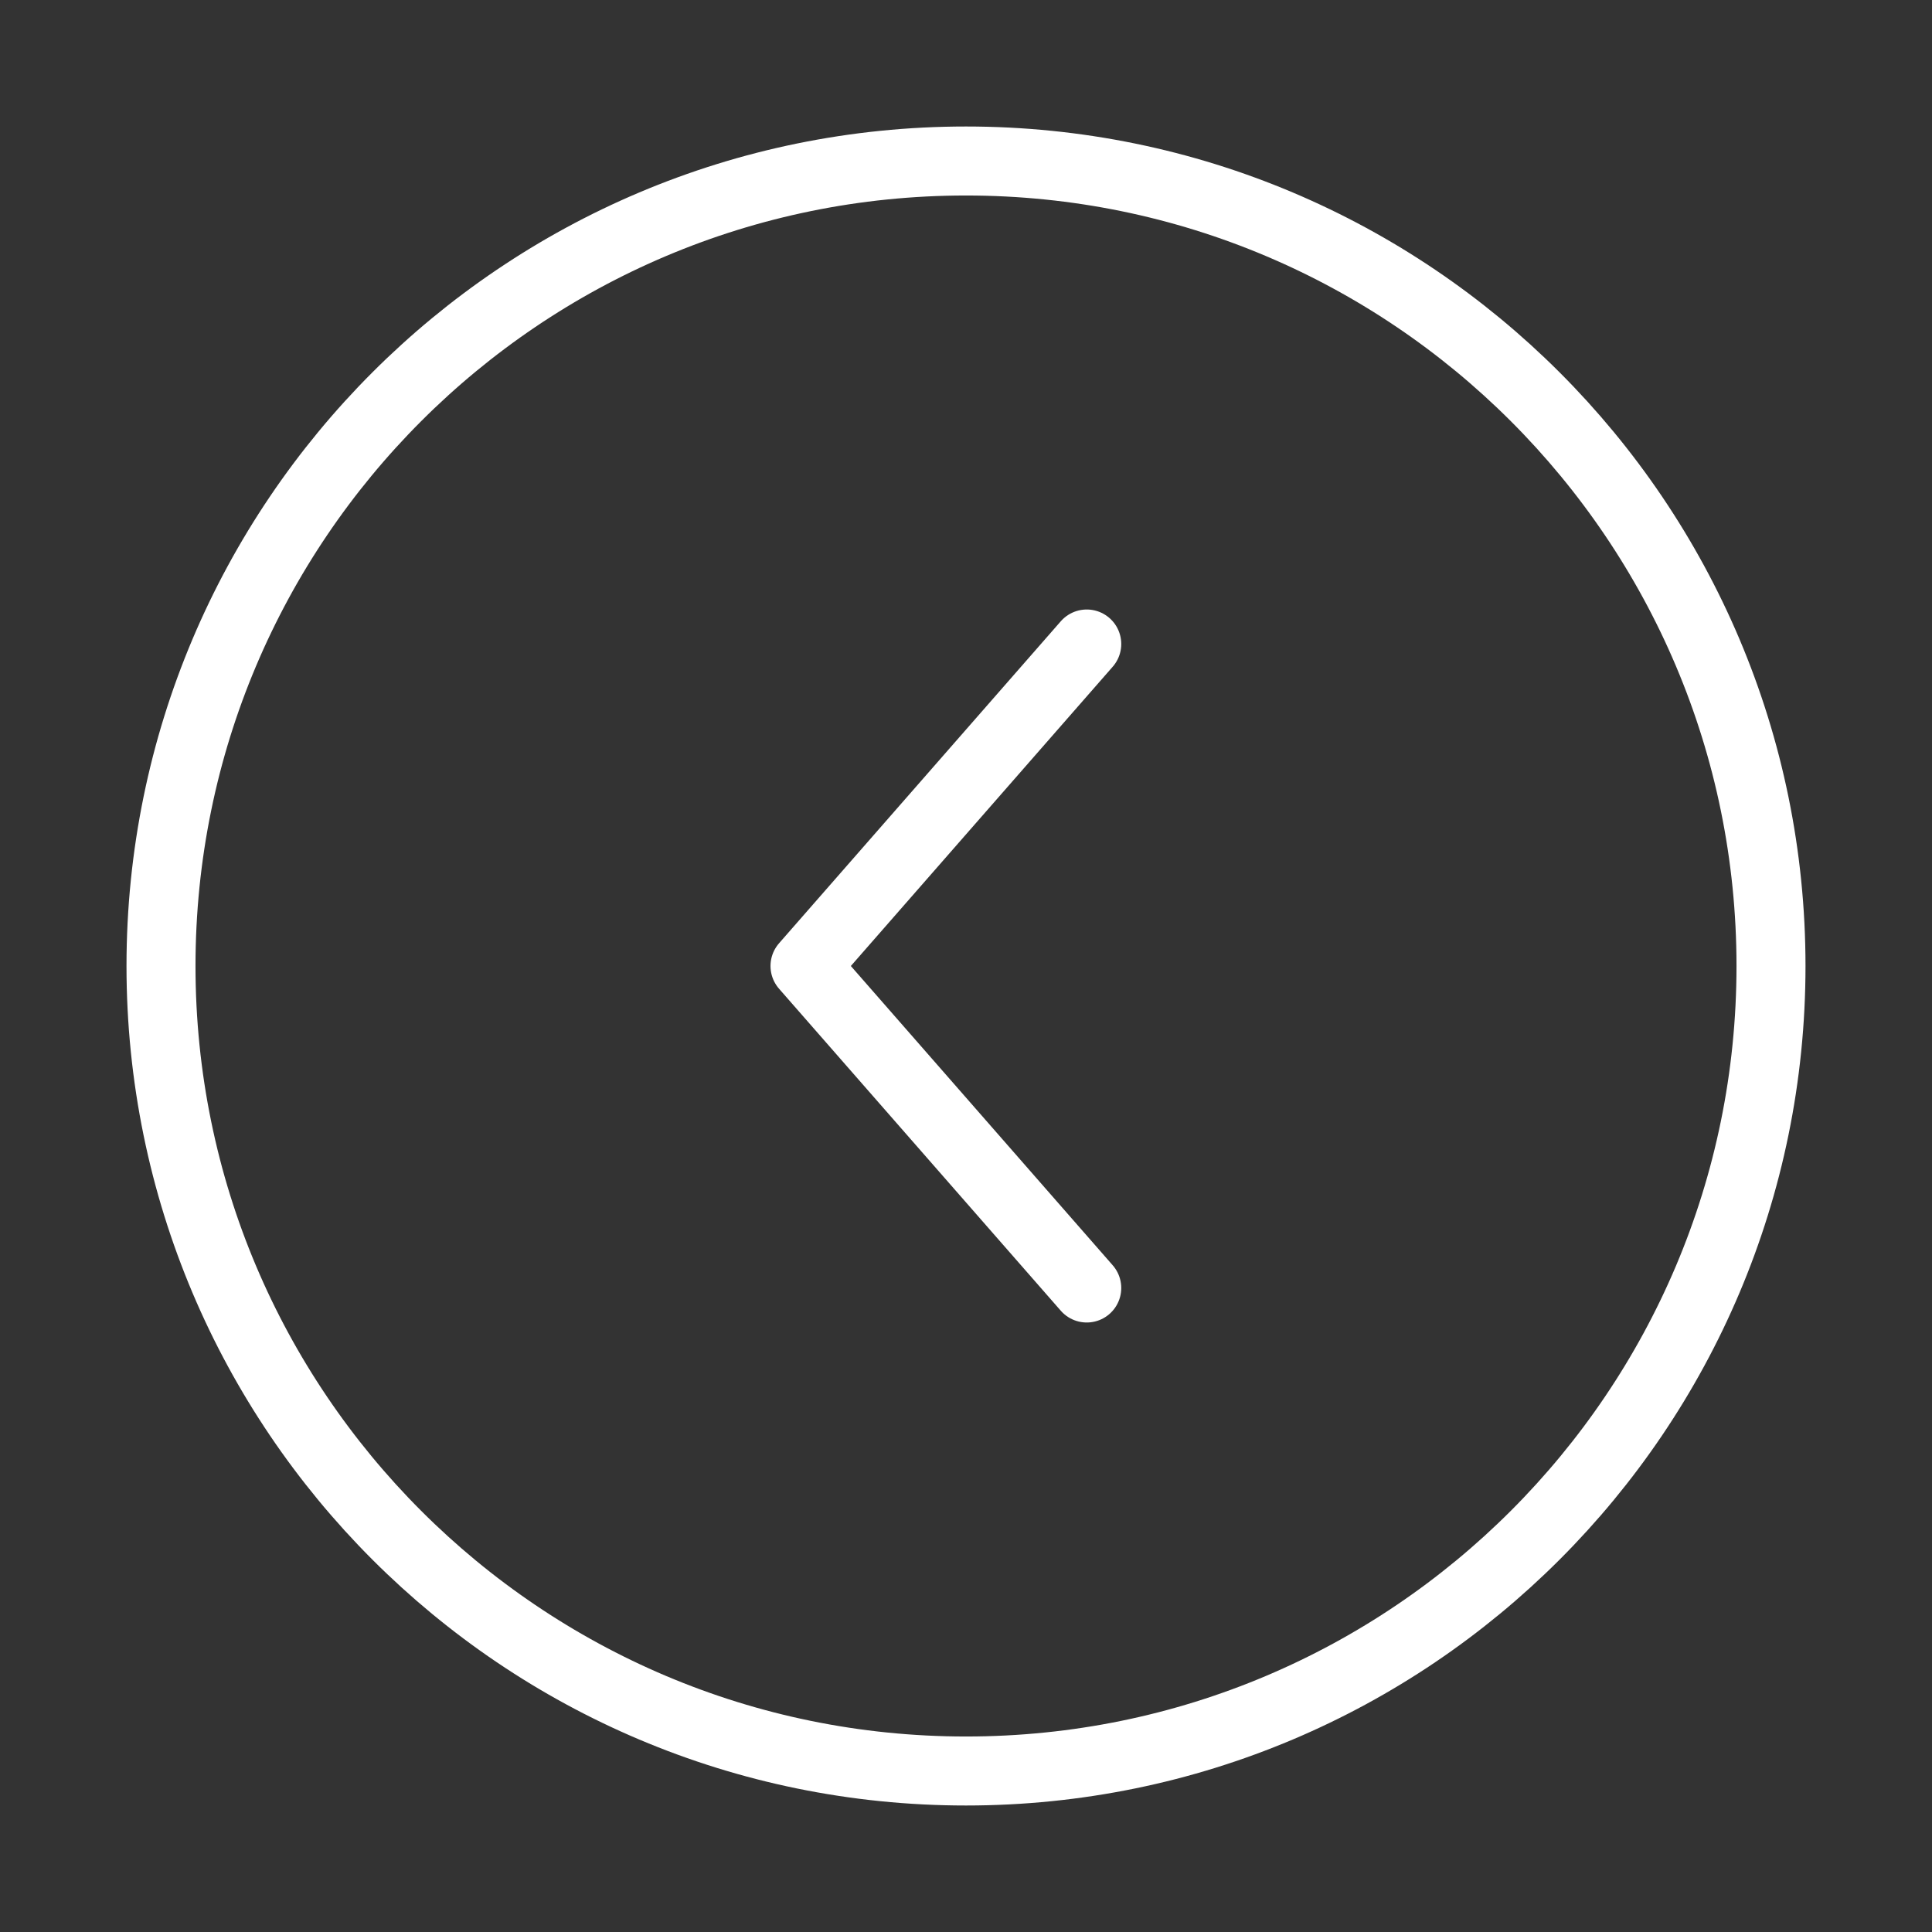 <svg width="42" height="42" viewBox="0 0 42 42" fill="none" xmlns="http://www.w3.org/2000/svg">
<rect x="0" y="0" width="42" height="42" fill="#333333" stroke="none"/>
<path d="M21 38.5C30.665 38.5 38.5 30.665 38.5 21C38.5 11.335 30.665 3.5 21 3.5C11.335 3.5 3.5 11.335 3.5 21C3.5 30.665 11.335 38.5 21 38.5Z" stroke="white" stroke-width="1.5" stroke-linecap="round" stroke-linejoin="round"/>
<path d="M23.625 14L17.5 21L23.625 28" stroke="white" stroke-width="1.5" stroke-linecap="round" stroke-linejoin="round"/>
</svg>
